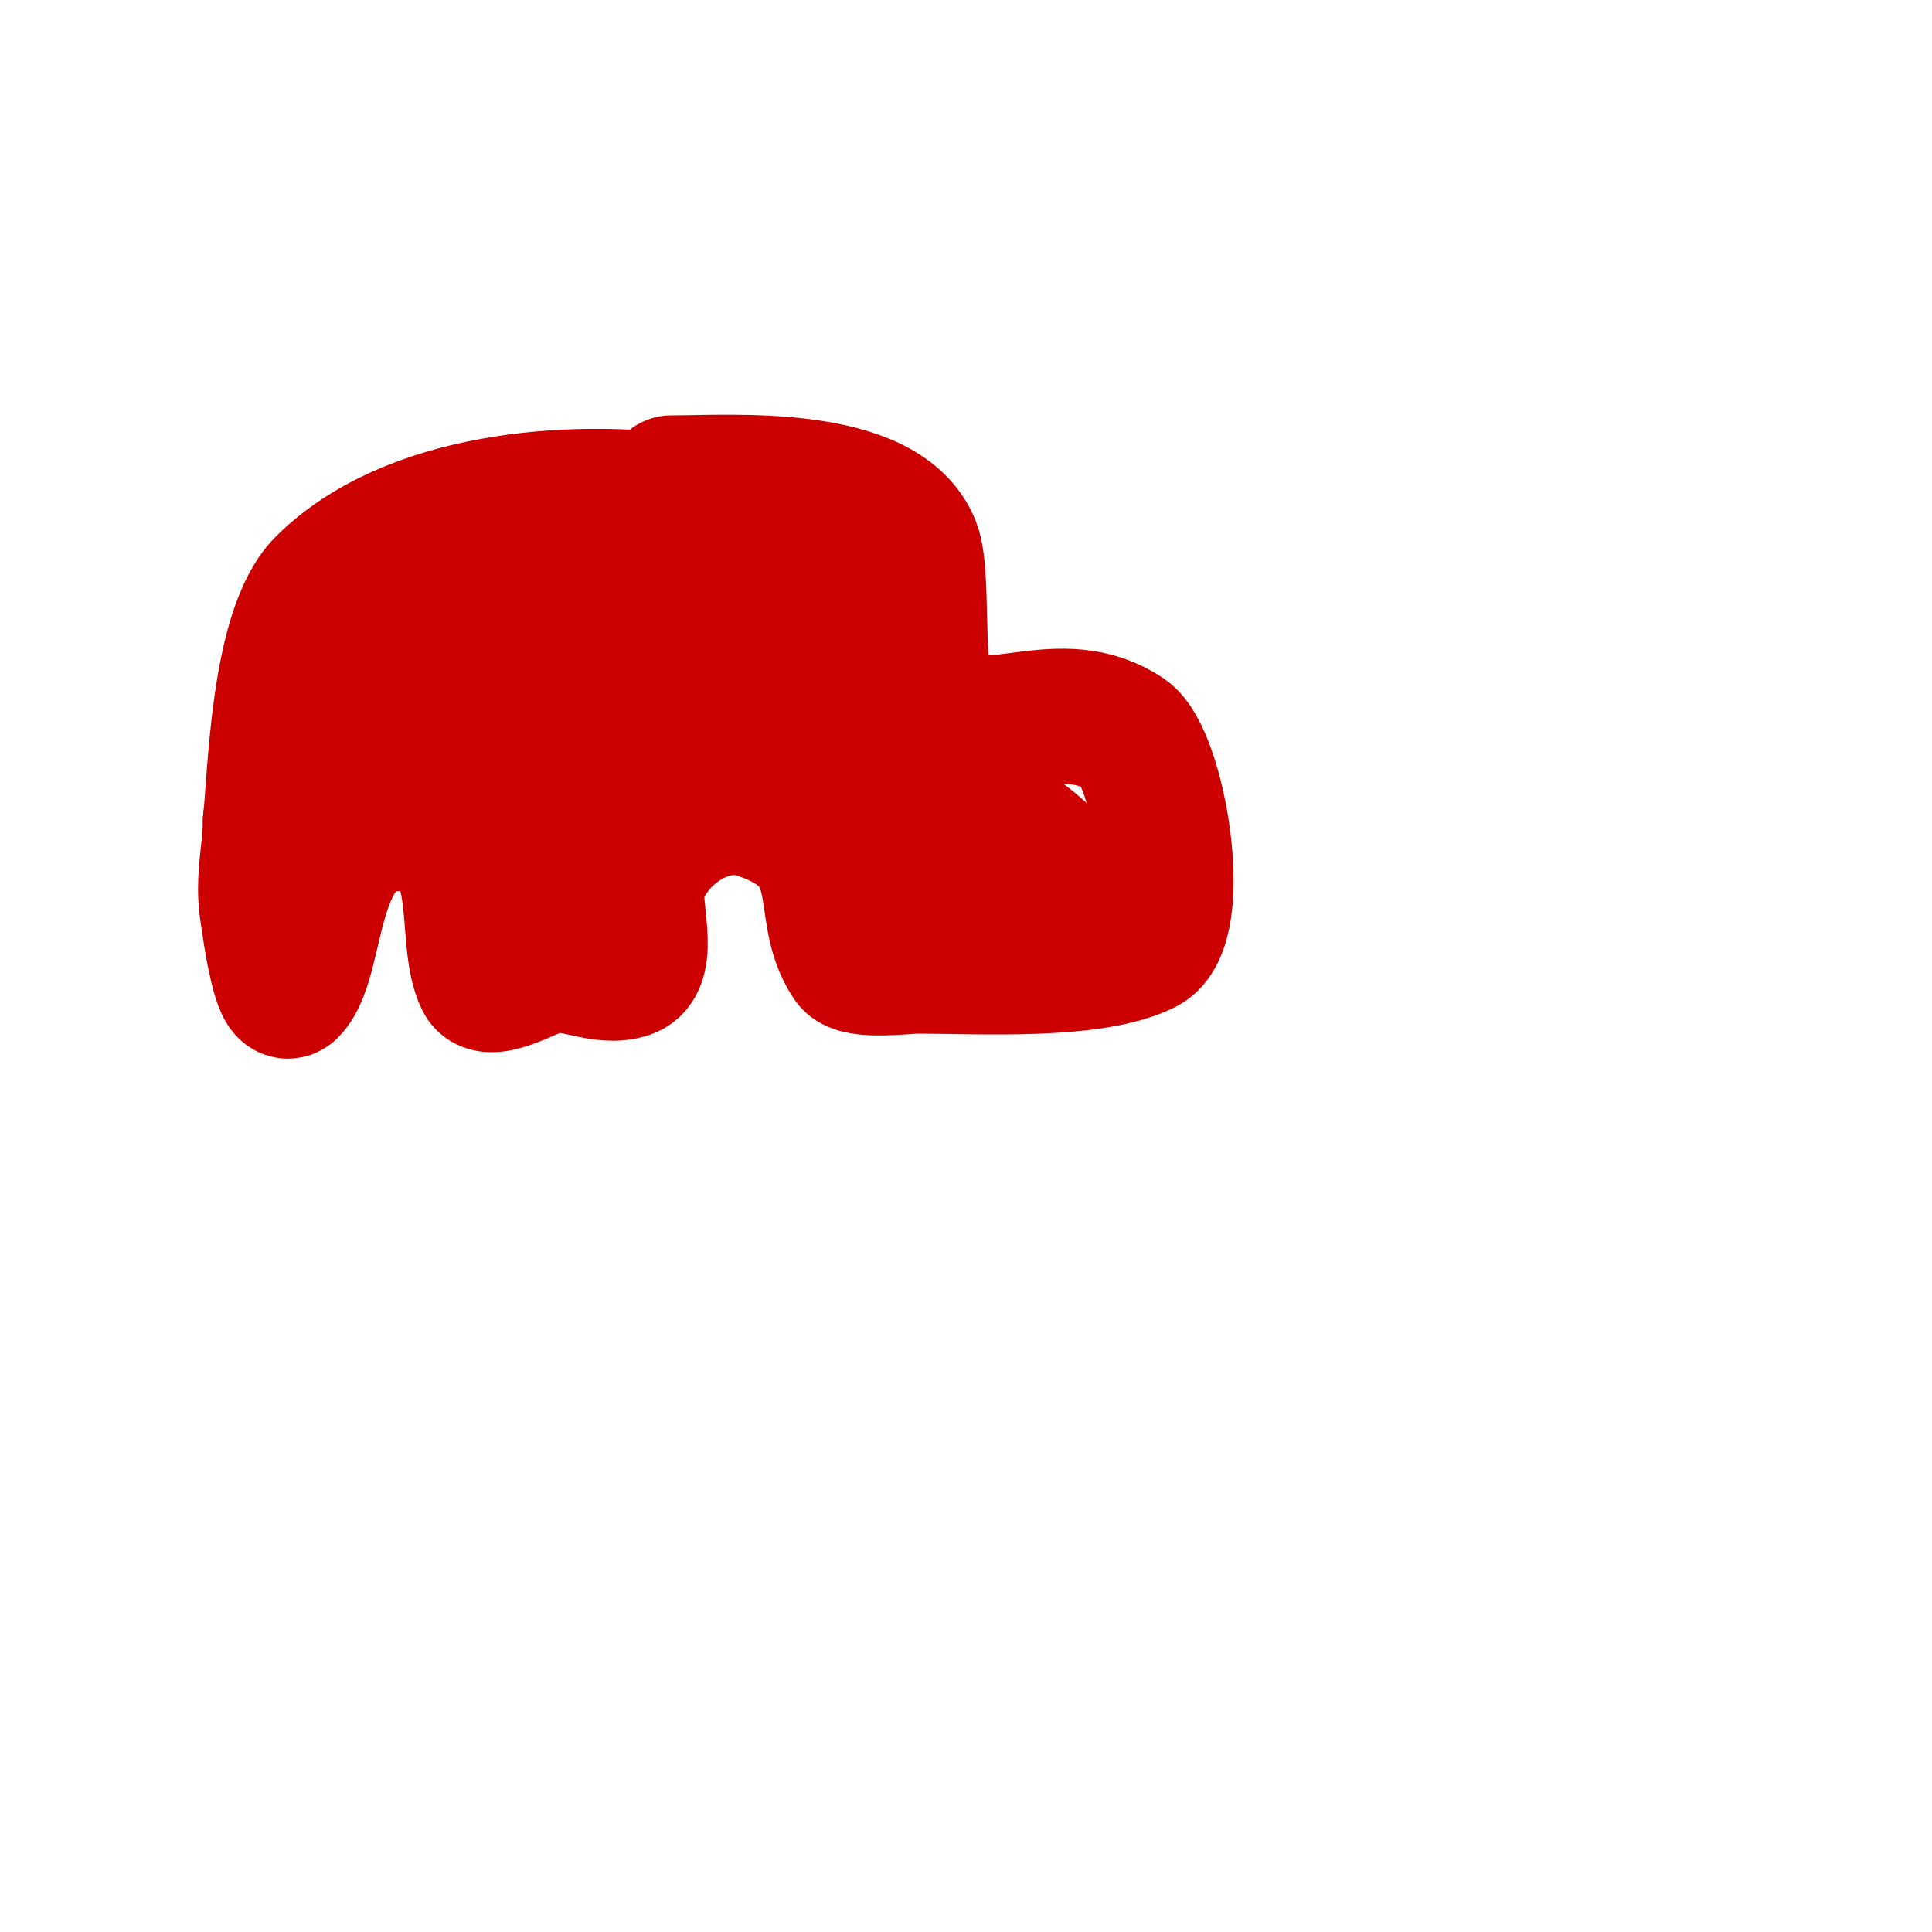 <svg viewBox='0 0 400 400' version='1.1' xmlns='http://www.w3.org/2000/svg' xmlns:xlink='http://www.w3.org/1999/xlink'><g fill='none' stroke='#cc0000' stroke-width='28' stroke-linecap='round' stroke-linejoin='round'><path d='M139,100c12.128,0 43.832,-2.419 50,13c2.658,6.646 -0.388,32.306 5,35c11.549,5.775 25.705,-4.863 39,4c6.791,4.527 12.789,39.605 4,44c-10.879,5.44 -34.188,4 -47,4c-2.499,0 -12.446,1.331 -14,-1c-7.469,-11.203 1.271,-24.243 -19,-31c-10.984,-3.661 -22.667,5.666 -25,15c-1.12,4.481 2.982,16.339 -2,18c-5.41,1.803 -11.209,-2.158 -17,-1c-2.244,0.449 -11.545,5.911 -13,3c-4.386,-8.771 1.164,-29.167 -13,-32c-24.15,-4.83 -19.976,26.976 -27,34c-1.885,1.885 -3.888,-11.219 -4,-12c-0.466,-3.263 -1,-5.703 -1,-9c0,-4.817 1,-9.316 1,-14'/><path d='M56,170c1.022,-8.856 1.491,-39.491 11,-49c17.633,-17.633 51.007,-20.285 74,-17c6.275,0.896 18.281,1.281 23,6c10.368,10.368 4.545,32.09 11,45c7.27,14.541 22.342,22.171 36,29c2.105,1.052 9.714,8.286 13,5c3.223,-3.223 -5.616,-9.616 -7,-11c-9.181,-9.181 -16.385,-9.897 -29,-12c-3.036,-0.506 -5.766,-1.647 -9,-1c-1.034,0.207 -1.946,1 -3,1c-0.667,0 -2.596,-0.298 -2,0c6.077,3.039 13.411,5.268 20,6c3.379,0.375 6.647,1.441 10,2c0.986,0.164 3.447,0.894 3,0c-2.128,-4.257 -13.16,-6.72 -17,-8c-10.145,-3.382 -22.258,-5.444 -31,-12c-7.907,-5.93 -9.179,-22.564 -14,-31c-1.889,-3.307 -5.188,-11 -10,-11c-17.58,0 -16,26.176 -16,37c0,7.487 1.153,17 -2,17c-0.471,0 -0.789,-0.578 -1,-1c-0.706,-1.413 3.831,-26.37 -3,-11c-4.046,9.102 -4.344,22.159 -5,32c-0.007,0.1 0,13 0,13c0,0 0.749,-3.988 1,-6c0.457,-3.653 0.524,-7.349 1,-11c1.932,-14.813 3,-29.09 3,-44c0,-4.203 -1.296,-7.296 -4,-10c-0.85,-0.85 -1.15,-3.85 -2,-3c-2.173,2.173 0.859,6.147 2,9c4.585,11.463 11.434,24.165 19,34c0.326,0.424 4.016,4.19 6,3c8.312,-4.987 5.727,-25.001 5,-33c-0.197,-2.169 -1.239,-11 -5,-11c-2.108,0 -4,1.333 -6,2'/><path d='M128,129c-5.667,3.667 -10.796,8.341 -17,11c-2.038,0.874 -19.16,-18.24 -23,-8c-1.684,4.489 -4.027,16.46 -1,21c0.185,0.277 0.764,0.236 1,0c2.13,-2.13 0.14,-16 -4,-16c-0.471,0 -0.898,0.54 -1,1c-1.665,7.492 -1,15.373 -1,23'/><path d='M121,283'/><path d='M220,99'/></g>
</svg>